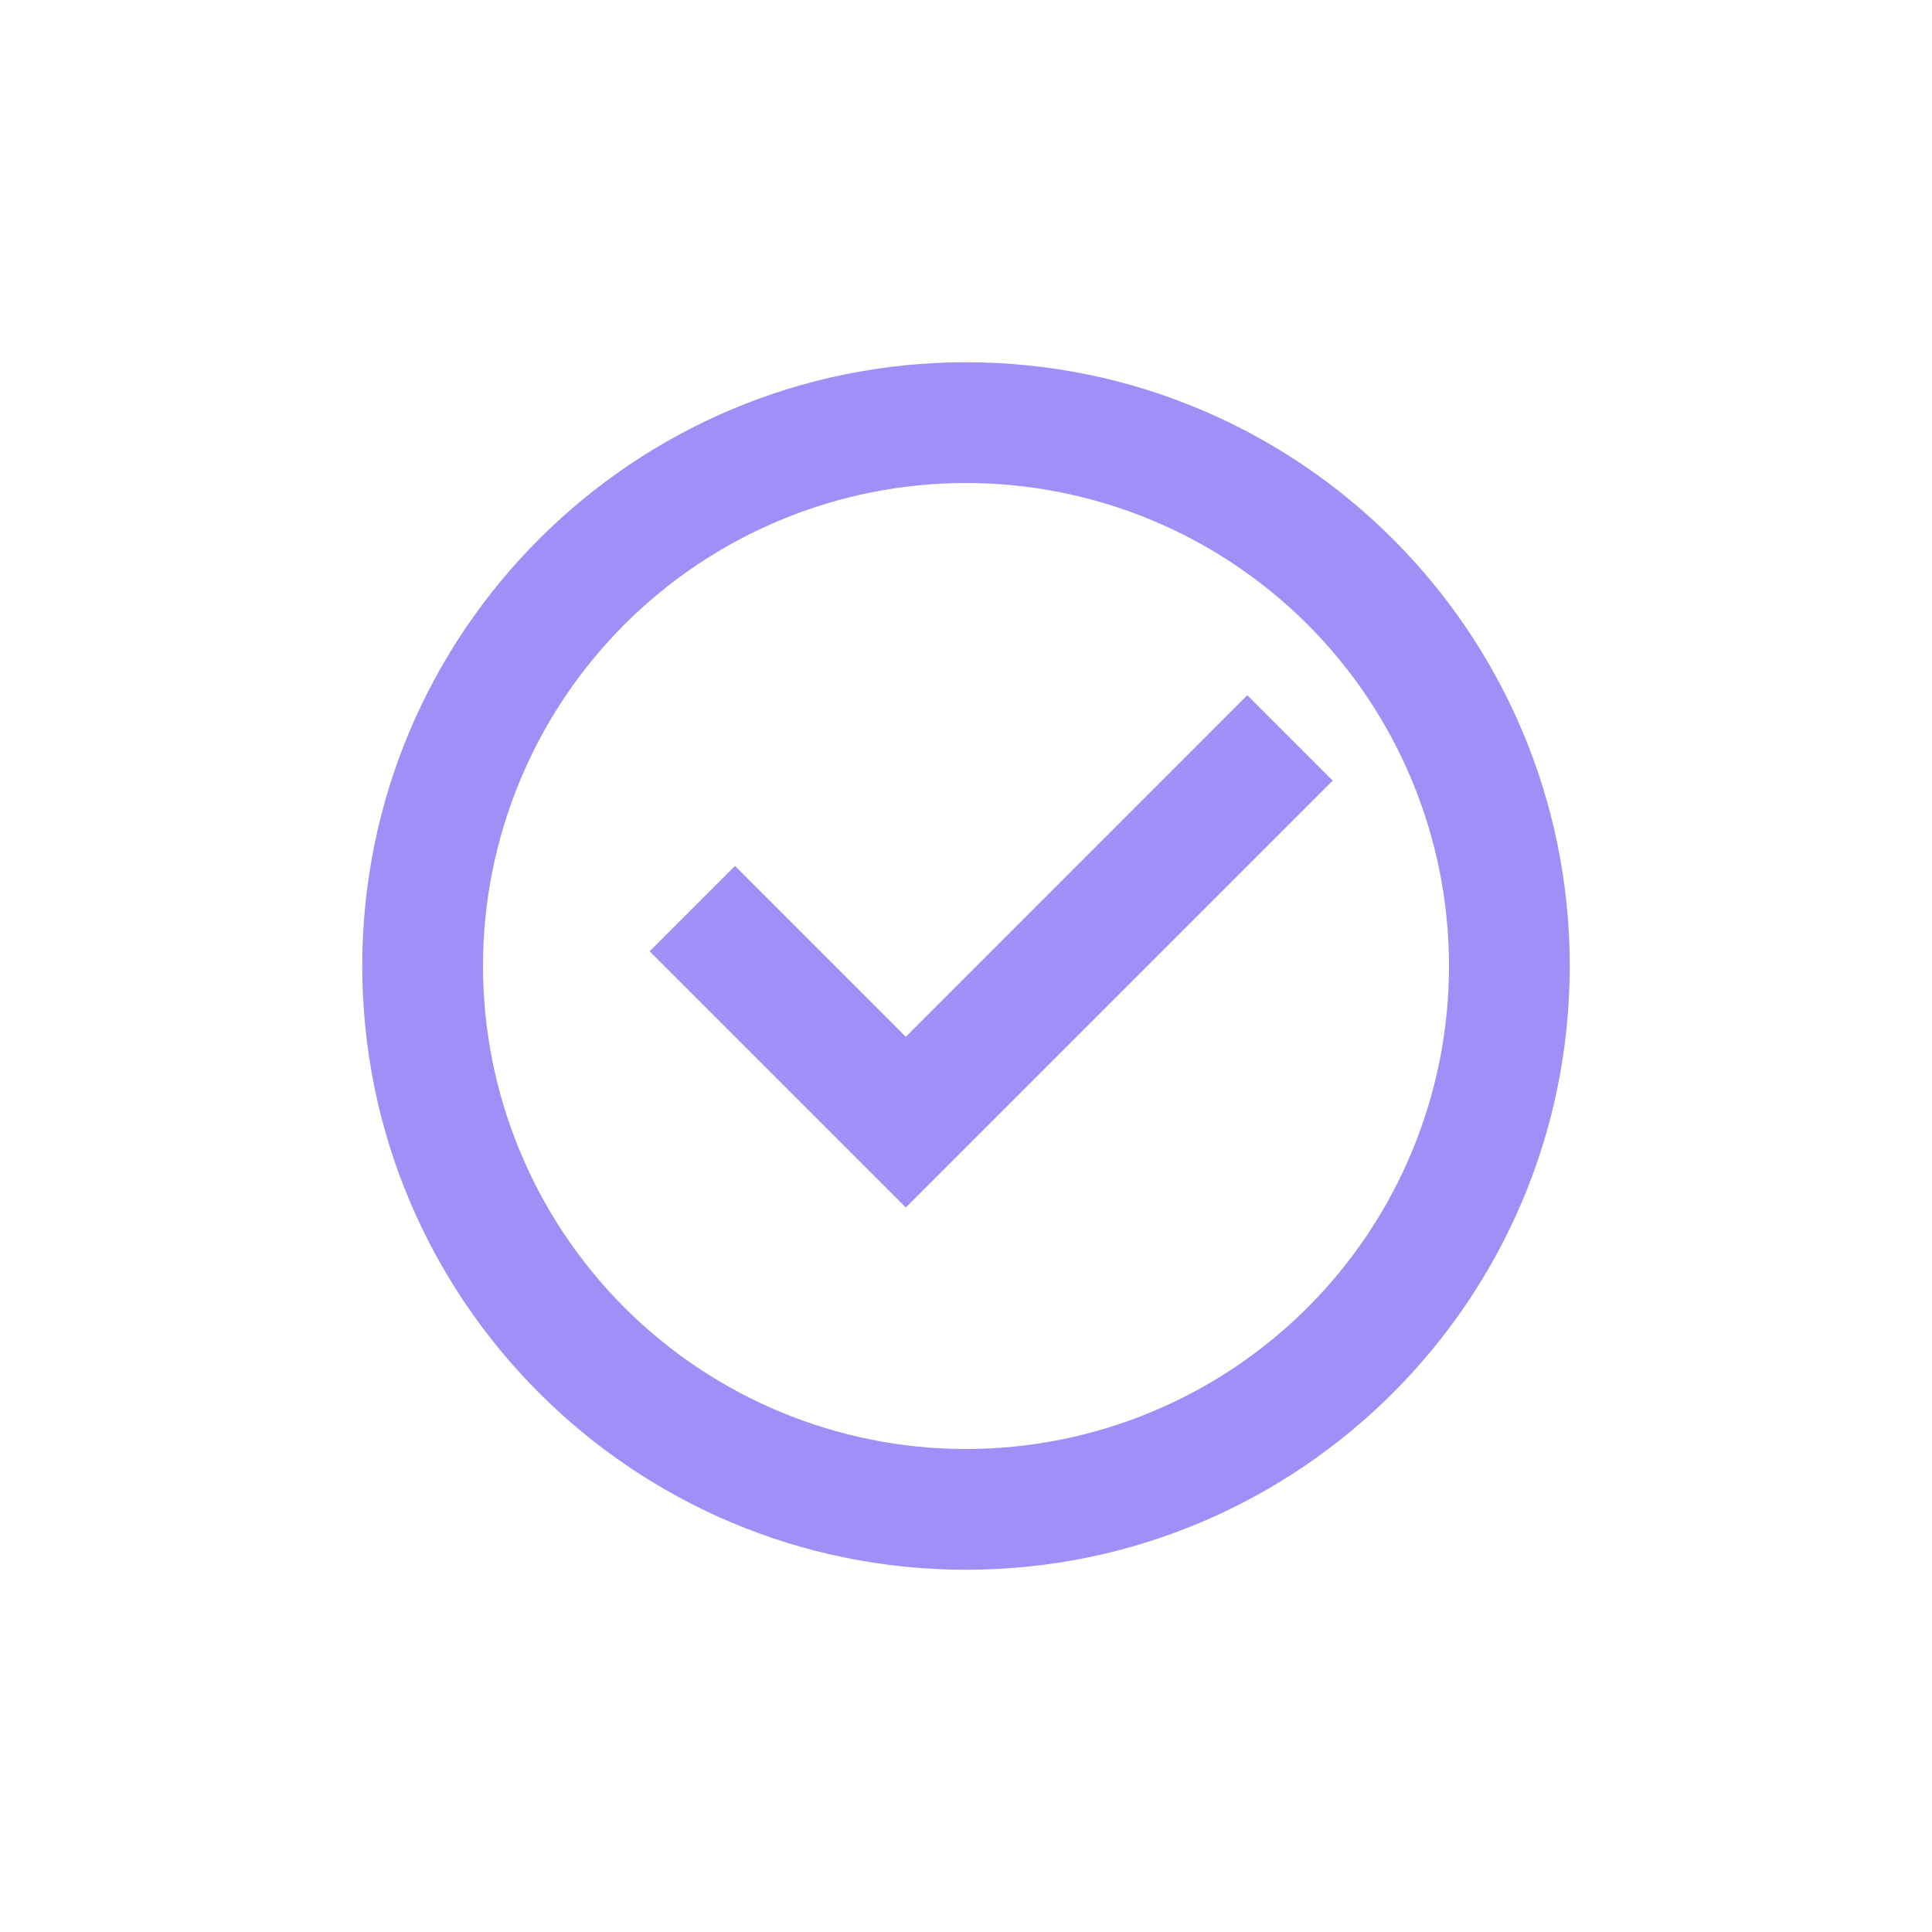 <svg width="32" height="32" viewBox="0 0 32 32" fill="none" xmlns="http://www.w3.org/2000/svg">
<g clip-path="url(#clip0_467_6540)">
<path d="M16 26C10.477 26 6 21.523 6 16C6 10.477 10.477 6 16 6C21.523 6 26 10.477 26 16C26 21.523 21.523 26 16 26ZM16 24C18.122 24 20.157 23.157 21.657 21.657C23.157 20.157 24 18.122 24 16C24 13.878 23.157 11.843 21.657 10.343C20.157 8.843 18.122 8 16 8C13.878 8 11.843 8.843 10.343 10.343C8.843 11.843 8 13.878 8 16C8 18.122 8.843 20.157 10.343 21.657C11.843 23.157 13.878 24 16 24ZM15.003 20L10.76 15.757L12.174 14.343L15.003 17.172L20.659 11.515L22.074 12.929L15.003 20Z" fill="#A08FF6"/>
</g>
<defs>
<clipPath id="clip0_467_6540">
<rect width="24" height="24" fill="white" transform="translate(4 4)"/>
</clipPath>
</defs>
</svg>
